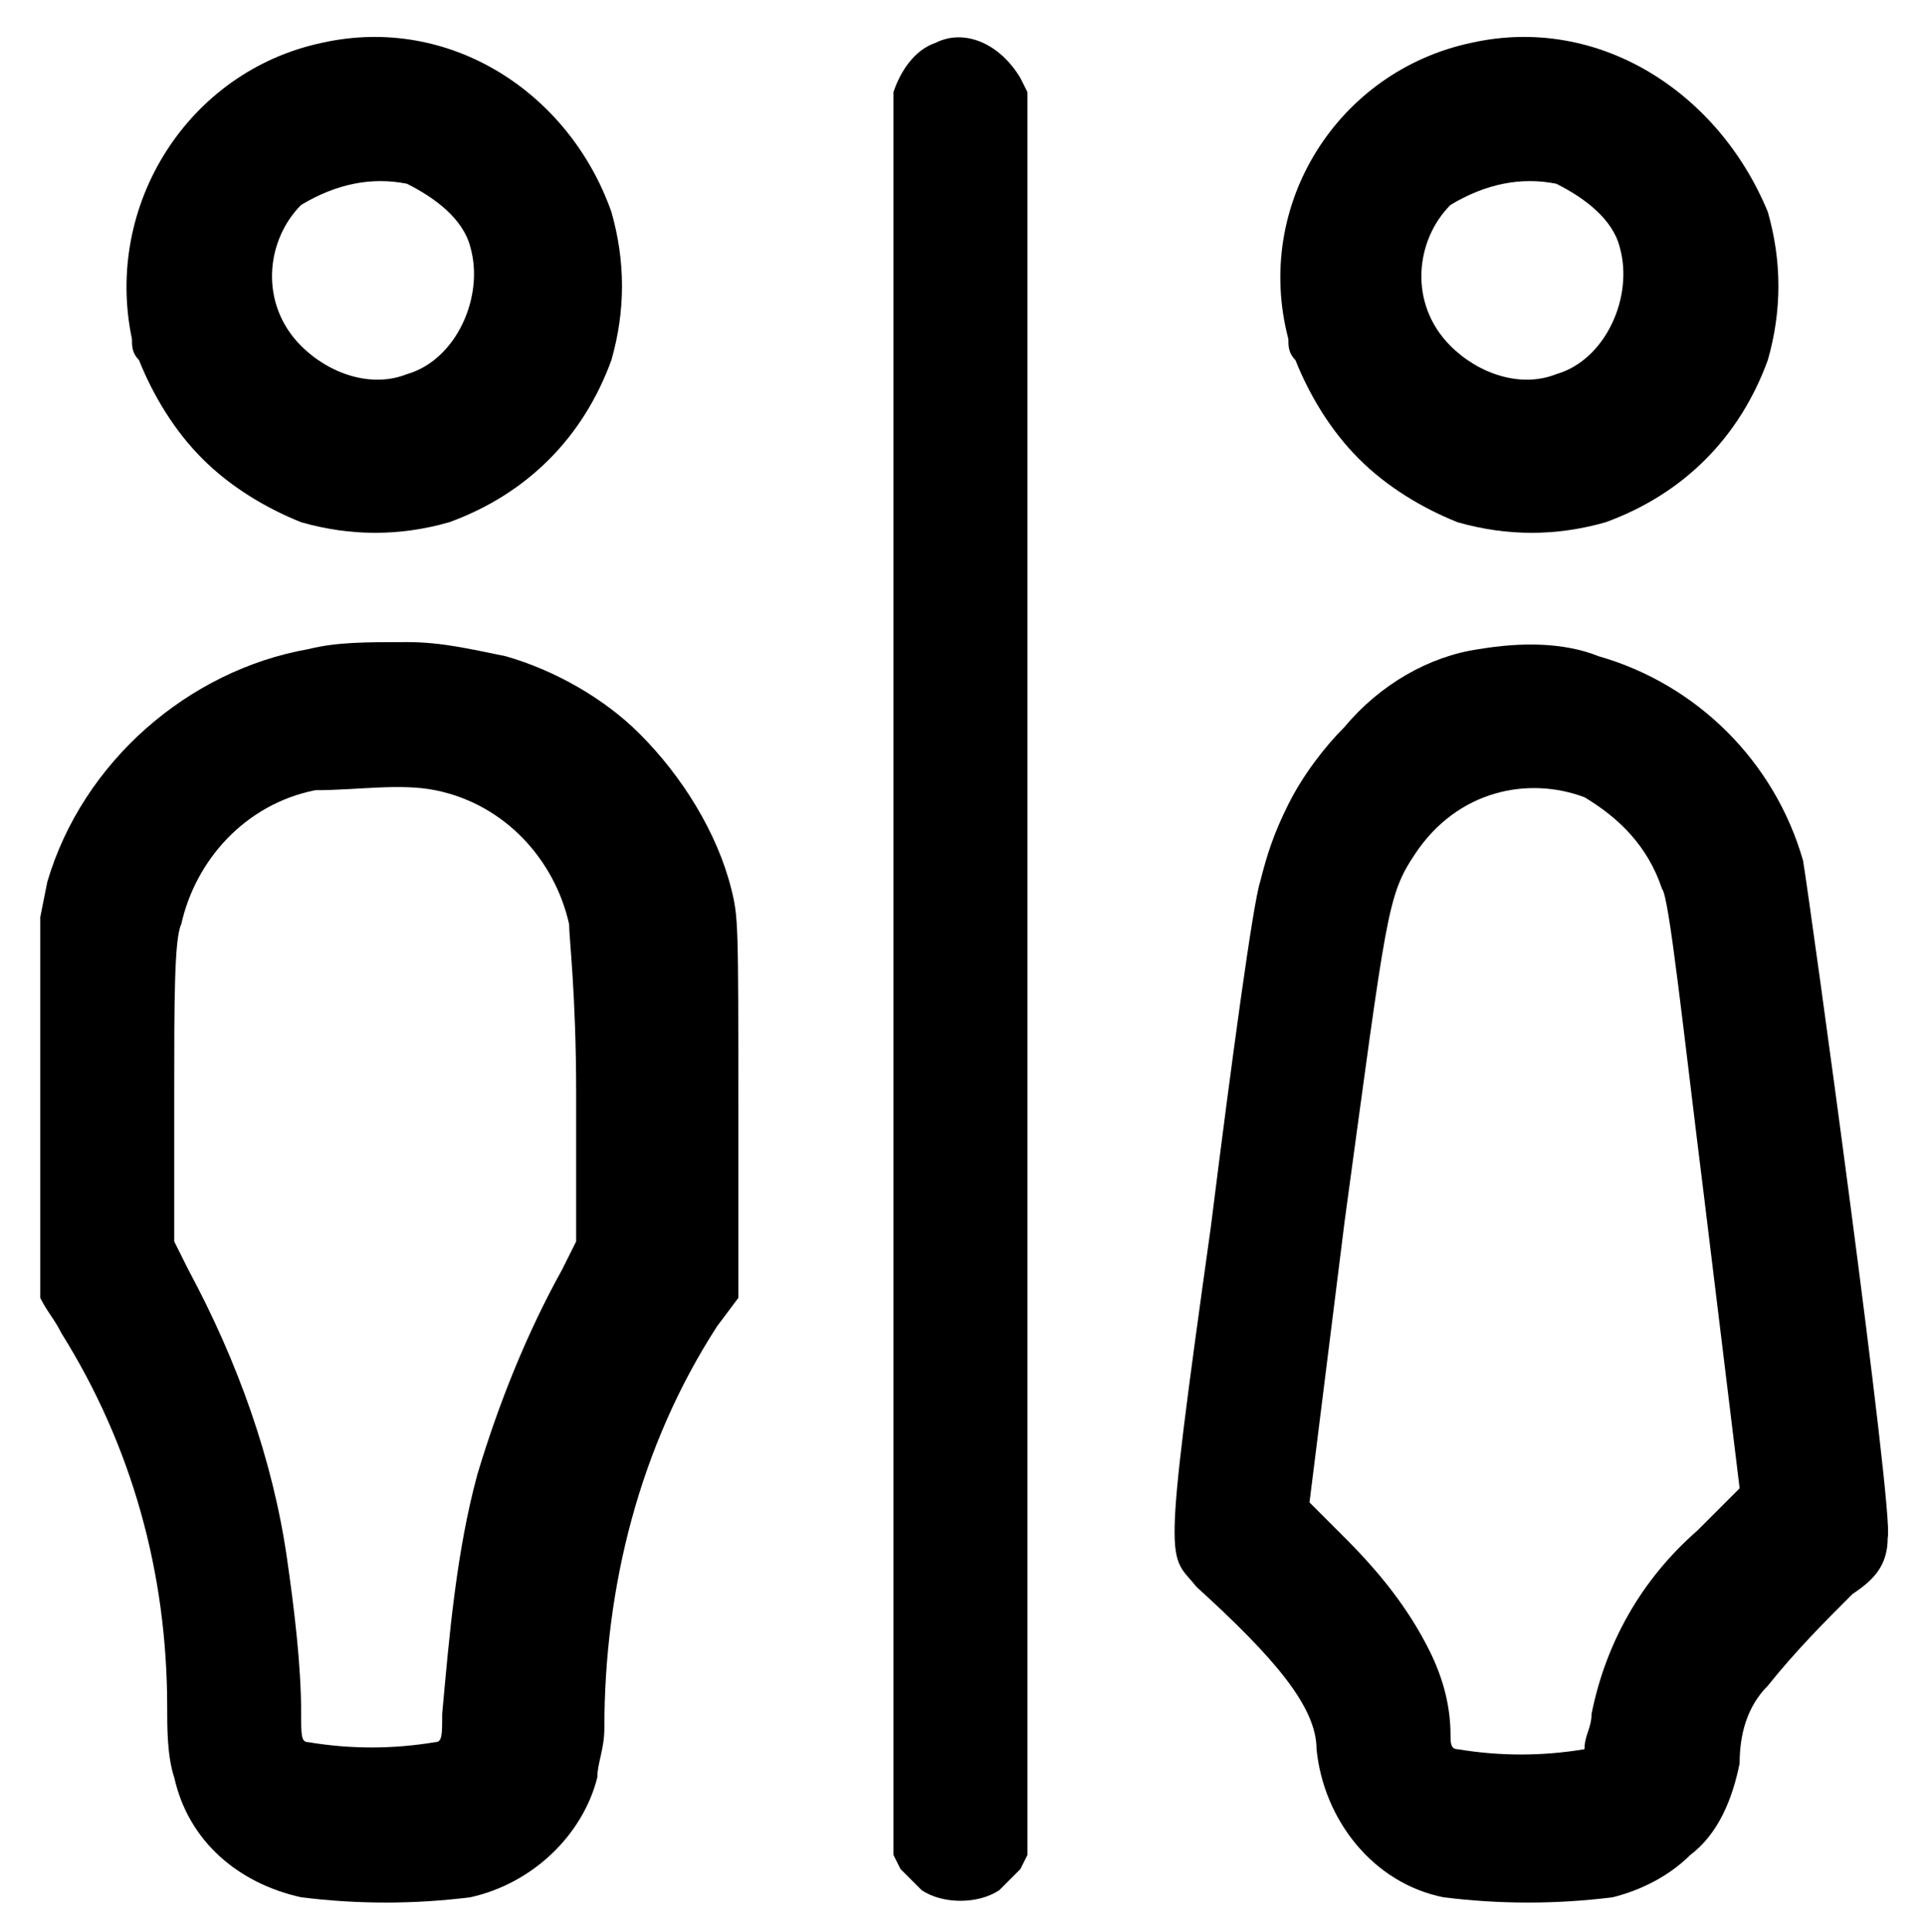 <?xml version="1.0" encoding="utf-8"?>
<!-- Generator: Adobe Illustrator 24.0.2, SVG Export Plug-In . SVG Version: 6.00 Build 0)  -->
<svg version="1.1" id="Capa_1" xmlns="http://www.w3.org/2000/svg" xmlns:xlink="http://www.w3.org/1999/xlink" x="0px" y="0px"
	 width="27.3px" height="27.4px" viewBox="0 0 27.3 27.4" style="enable-background:new 0 0 27.3 27.4;" xml:space="preserve">
<g transform="translate(-4202.629 -140.694)">
	<path d="M4207.2,141.3c-1.9,0.4-3.1,2.3-2.7,4.2c0,0.1,0,0.2,0.1,0.3c0.2,0.5,0.5,1,0.9,1.4c0.4,0.4,0.9,0.7,1.4,0.9
		c0.7,0.2,1.4,0.2,2.1,0c1.1-0.4,1.9-1.2,2.3-2.3c0.2-0.7,0.2-1.4,0-2.1C4210.7,142,4209,140.9,4207.2,141.3L4207.2,141.3z
		 M4208.4,143.3c0.4,0.2,0.8,0.5,0.9,0.9c0.2,0.7-0.2,1.6-0.9,1.8c-0.5,0.2-1.1,0-1.5-0.4c-0.6-0.6-0.5-1.5,0-2
		C4207.4,143.3,4207.9,143.2,4208.4,143.3L4208.4,143.3z"/>
	<path d="M4215.9,141.3c-0.3,0.1-0.5,0.4-0.6,0.7c0,0.1,0,4,0,12.6l0,12.4l0.1,0.2c0.1,0.1,0.2,0.2,0.3,0.3c0.3,0.2,0.8,0.2,1.1,0
		c0.1-0.1,0.2-0.2,0.3-0.3l0.1-0.2v-25l-0.1-0.2C4216.8,141.3,4216.3,141.1,4215.9,141.3z"/>
	<path d="M4223.5,141.3c-1.9,0.4-3.1,2.3-2.6,4.2c0,0.1,0,0.2,0.1,0.3c0.2,0.5,0.5,1,0.9,1.4c0.4,0.4,0.9,0.7,1.4,0.9
		c0.7,0.2,1.4,0.2,2.1,0c1.1-0.4,1.9-1.2,2.3-2.3c0.2-0.7,0.2-1.4,0-2.1C4227,142,4225.3,140.9,4223.5,141.3L4223.5,141.3z
		 M4224.7,143.3c0.4,0.2,0.8,0.5,0.9,0.9c0.2,0.7-0.2,1.6-0.9,1.8c-0.5,0.2-1.1,0-1.5-0.4c-0.6-0.6-0.5-1.5,0-2
		C4223.7,143.3,4224.2,143.2,4224.7,143.3L4224.7,143.3z"/>
	<path d="M4207,149.9c-1.7,0.3-3.2,1.6-3.7,3.3l-0.1,0.5l0,2.6c0,0.9,0,1.9,0,2.8c0.1,0.2,0.2,0.3,0.3,0.5c1,1.6,1.5,3.4,1.5,5.3
		c0,0.3,0,0.7,0.1,1c0.2,0.9,0.9,1.5,1.8,1.7c0.8,0.1,1.6,0.1,2.4,0c0.9-0.2,1.6-0.9,1.8-1.7c0-0.2,0.1-0.4,0.1-0.7
		c0-2,0.5-4,1.6-5.7l0.3-0.4v-2.7c0-2.6,0-2.7-0.1-3.1c-0.2-0.8-0.7-1.6-1.3-2.2c-0.5-0.5-1.2-0.9-1.9-1.1c-0.5-0.1-0.9-0.2-1.4-0.2
		C4207.8,149.8,4207.4,149.8,4207,149.9z M4208.8,151.9c1,0.2,1.7,1,1.9,1.9c0,0.2,0.1,1,0.1,2.4v2.1l-0.2,0.4
		c-0.5,0.9-0.9,1.9-1.2,2.9c-0.3,1.1-0.4,2.3-0.5,3.4c0,0.3,0,0.4-0.1,0.4c-0.6,0.1-1.2,0.1-1.8,0c-0.1,0-0.1-0.1-0.1-0.4
		c0-0.7-0.1-1.5-0.2-2.2c-0.2-1.4-0.7-2.8-1.4-4.1l-0.2-0.4v-2.1c0-1.3,0-2.2,0.1-2.4c0.2-0.9,0.9-1.7,1.9-1.9
		C4207.7,151.9,4208.3,151.8,4208.8,151.9z"/>
	<path d="M4223.6,149.9c-0.7,0.1-1.4,0.5-1.9,1.1c-0.3,0.3-0.6,0.7-0.8,1.1c-0.2,0.4-0.3,0.7-0.4,1.1c-0.1,0.3-0.4,2.5-0.7,4.9
		c-0.7,5-0.6,4.6-0.2,5.1c1.1,1,1.7,1.7,1.7,2.3c0.1,1,0.8,1.9,1.8,2.1c0.8,0.1,1.6,0.1,2.4,0c0.4-0.1,0.8-0.3,1.1-0.6
		c0.4-0.3,0.6-0.8,0.7-1.3c0-0.4,0.1-0.8,0.4-1.1c0.4-0.5,0.8-0.9,1.2-1.3c0.3-0.2,0.5-0.4,0.5-0.8c0.1-0.3-1.1-9-1.2-9.6
		c-0.4-1.4-1.5-2.5-2.9-2.9C4224.8,149.8,4224.2,149.8,4223.6,149.9z M4225.1,152c0.5,0.3,0.9,0.7,1.1,1.3c0.1,0.1,0.3,2,0.6,4.4
		l0.5,4.1l-0.6,0.6c-0.8,0.7-1.3,1.6-1.5,2.6c0,0.2-0.1,0.3-0.1,0.5c-0.6,0.1-1.2,0.1-1.8,0c-0.1,0-0.1-0.1-0.1-0.2
		c0-0.4-0.1-0.8-0.3-1.2c-0.3-0.6-0.7-1.1-1.2-1.6l-0.5-0.5l0.5-4c0.6-4.4,0.6-4.6,1-5.2C4223.3,151.9,4224.3,151.7,4225.1,152
		L4225.1,152z"/>
</g>
</svg>
